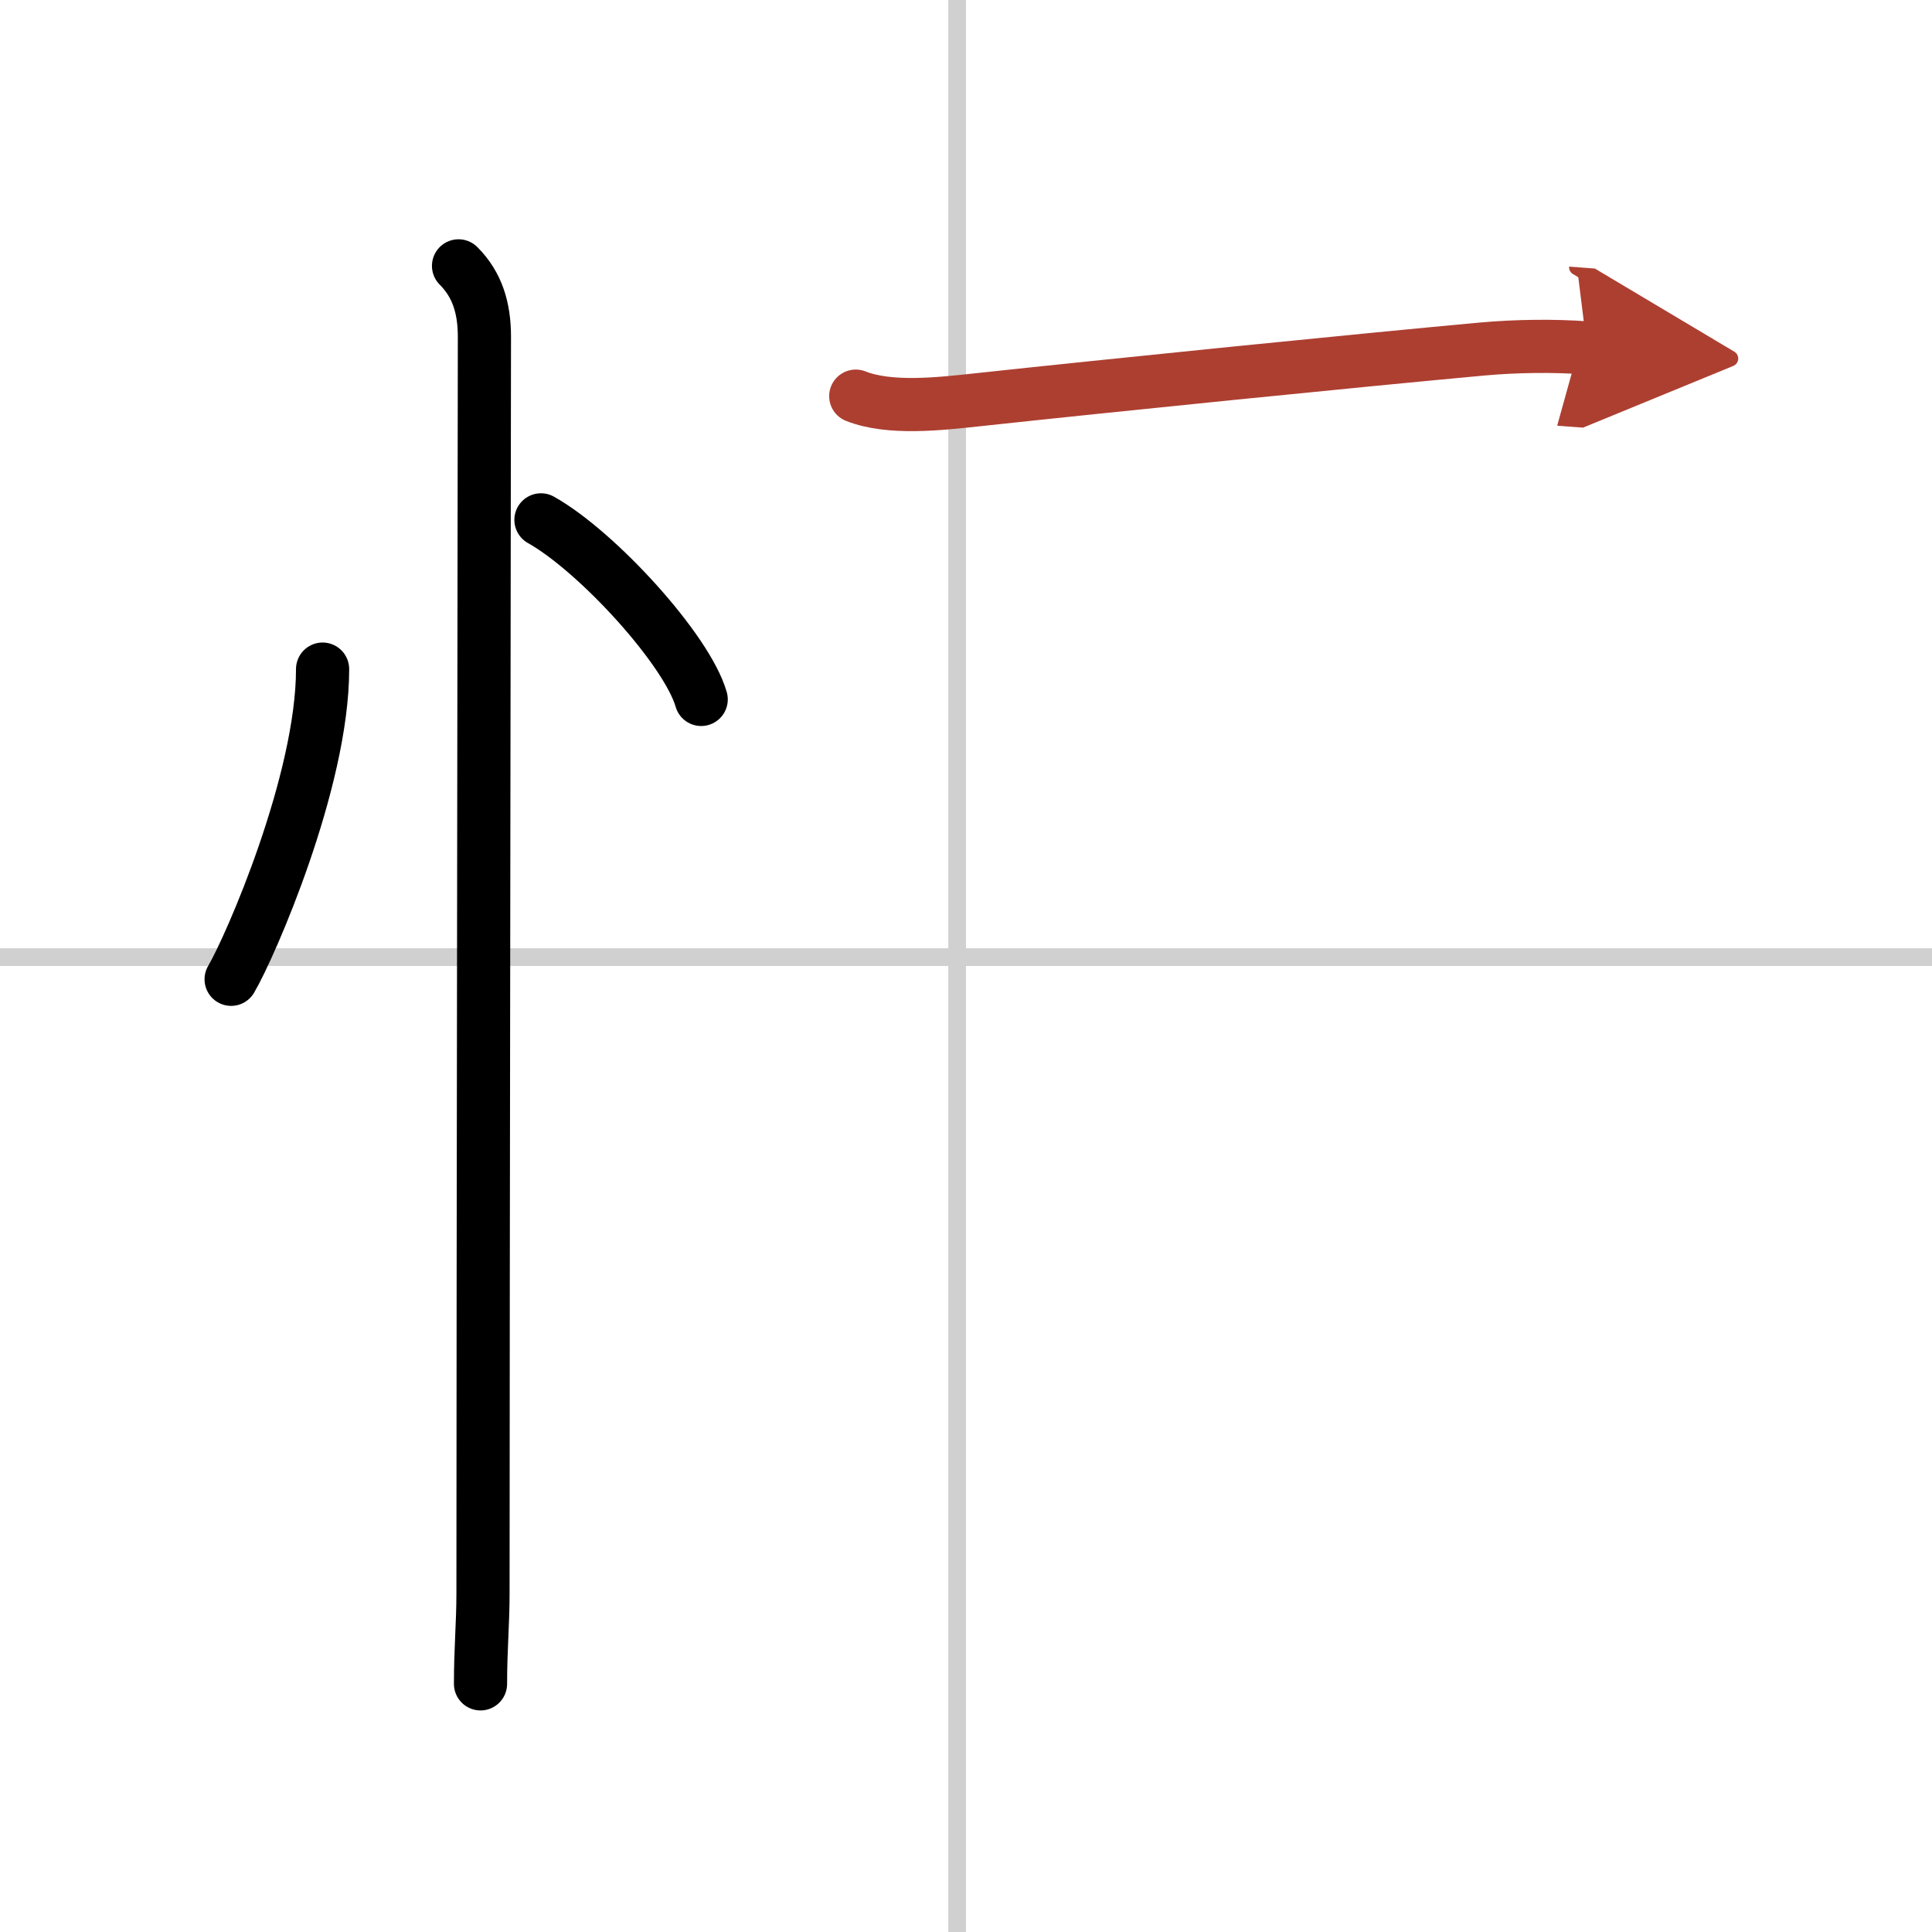 <svg width="400" height="400" viewBox="0 0 109 109" xmlns="http://www.w3.org/2000/svg"><defs><marker id="a" markerWidth="4" orient="auto" refX="1" refY="5" viewBox="0 0 10 10"><polyline points="0 0 10 5 0 10 1 5" fill="#ad3f31" stroke="#ad3f31"/></marker></defs><g fill="none" stroke="#000" stroke-linecap="round" stroke-linejoin="round" stroke-width="3"><rect width="100%" height="100%" fill="#fff" stroke="#fff"/><line x1="54" x2="54" y2="109" stroke="#d0d0d0" stroke-width="1"/><line x2="109" y1="54" y2="54" stroke="#d0d0d0" stroke-width="1"/><path d="m18.2 37.75c0 6.34-4.09 15.69-5.16 17.5"/><path d="m30.52 29.33c3.19 1.79 8.25 7.35 9.04 10.13"/><path d="m25.87 15c1.06 1.06 1.46 2.38 1.46 4 0 5.12-0.08 54.5-0.08 70.88 0 1.75-0.14 3.12-0.14 5.12"/><path d="m48.28 22.35c1.91 0.76 4.76 0.43 6.73 0.22 7.77-0.84 21.64-2.24 28.63-2.88 1.89-0.17 4.01-0.2 5.9-0.06" marker-end="url(#a)" stroke="#ad3f31"/></g></svg>
